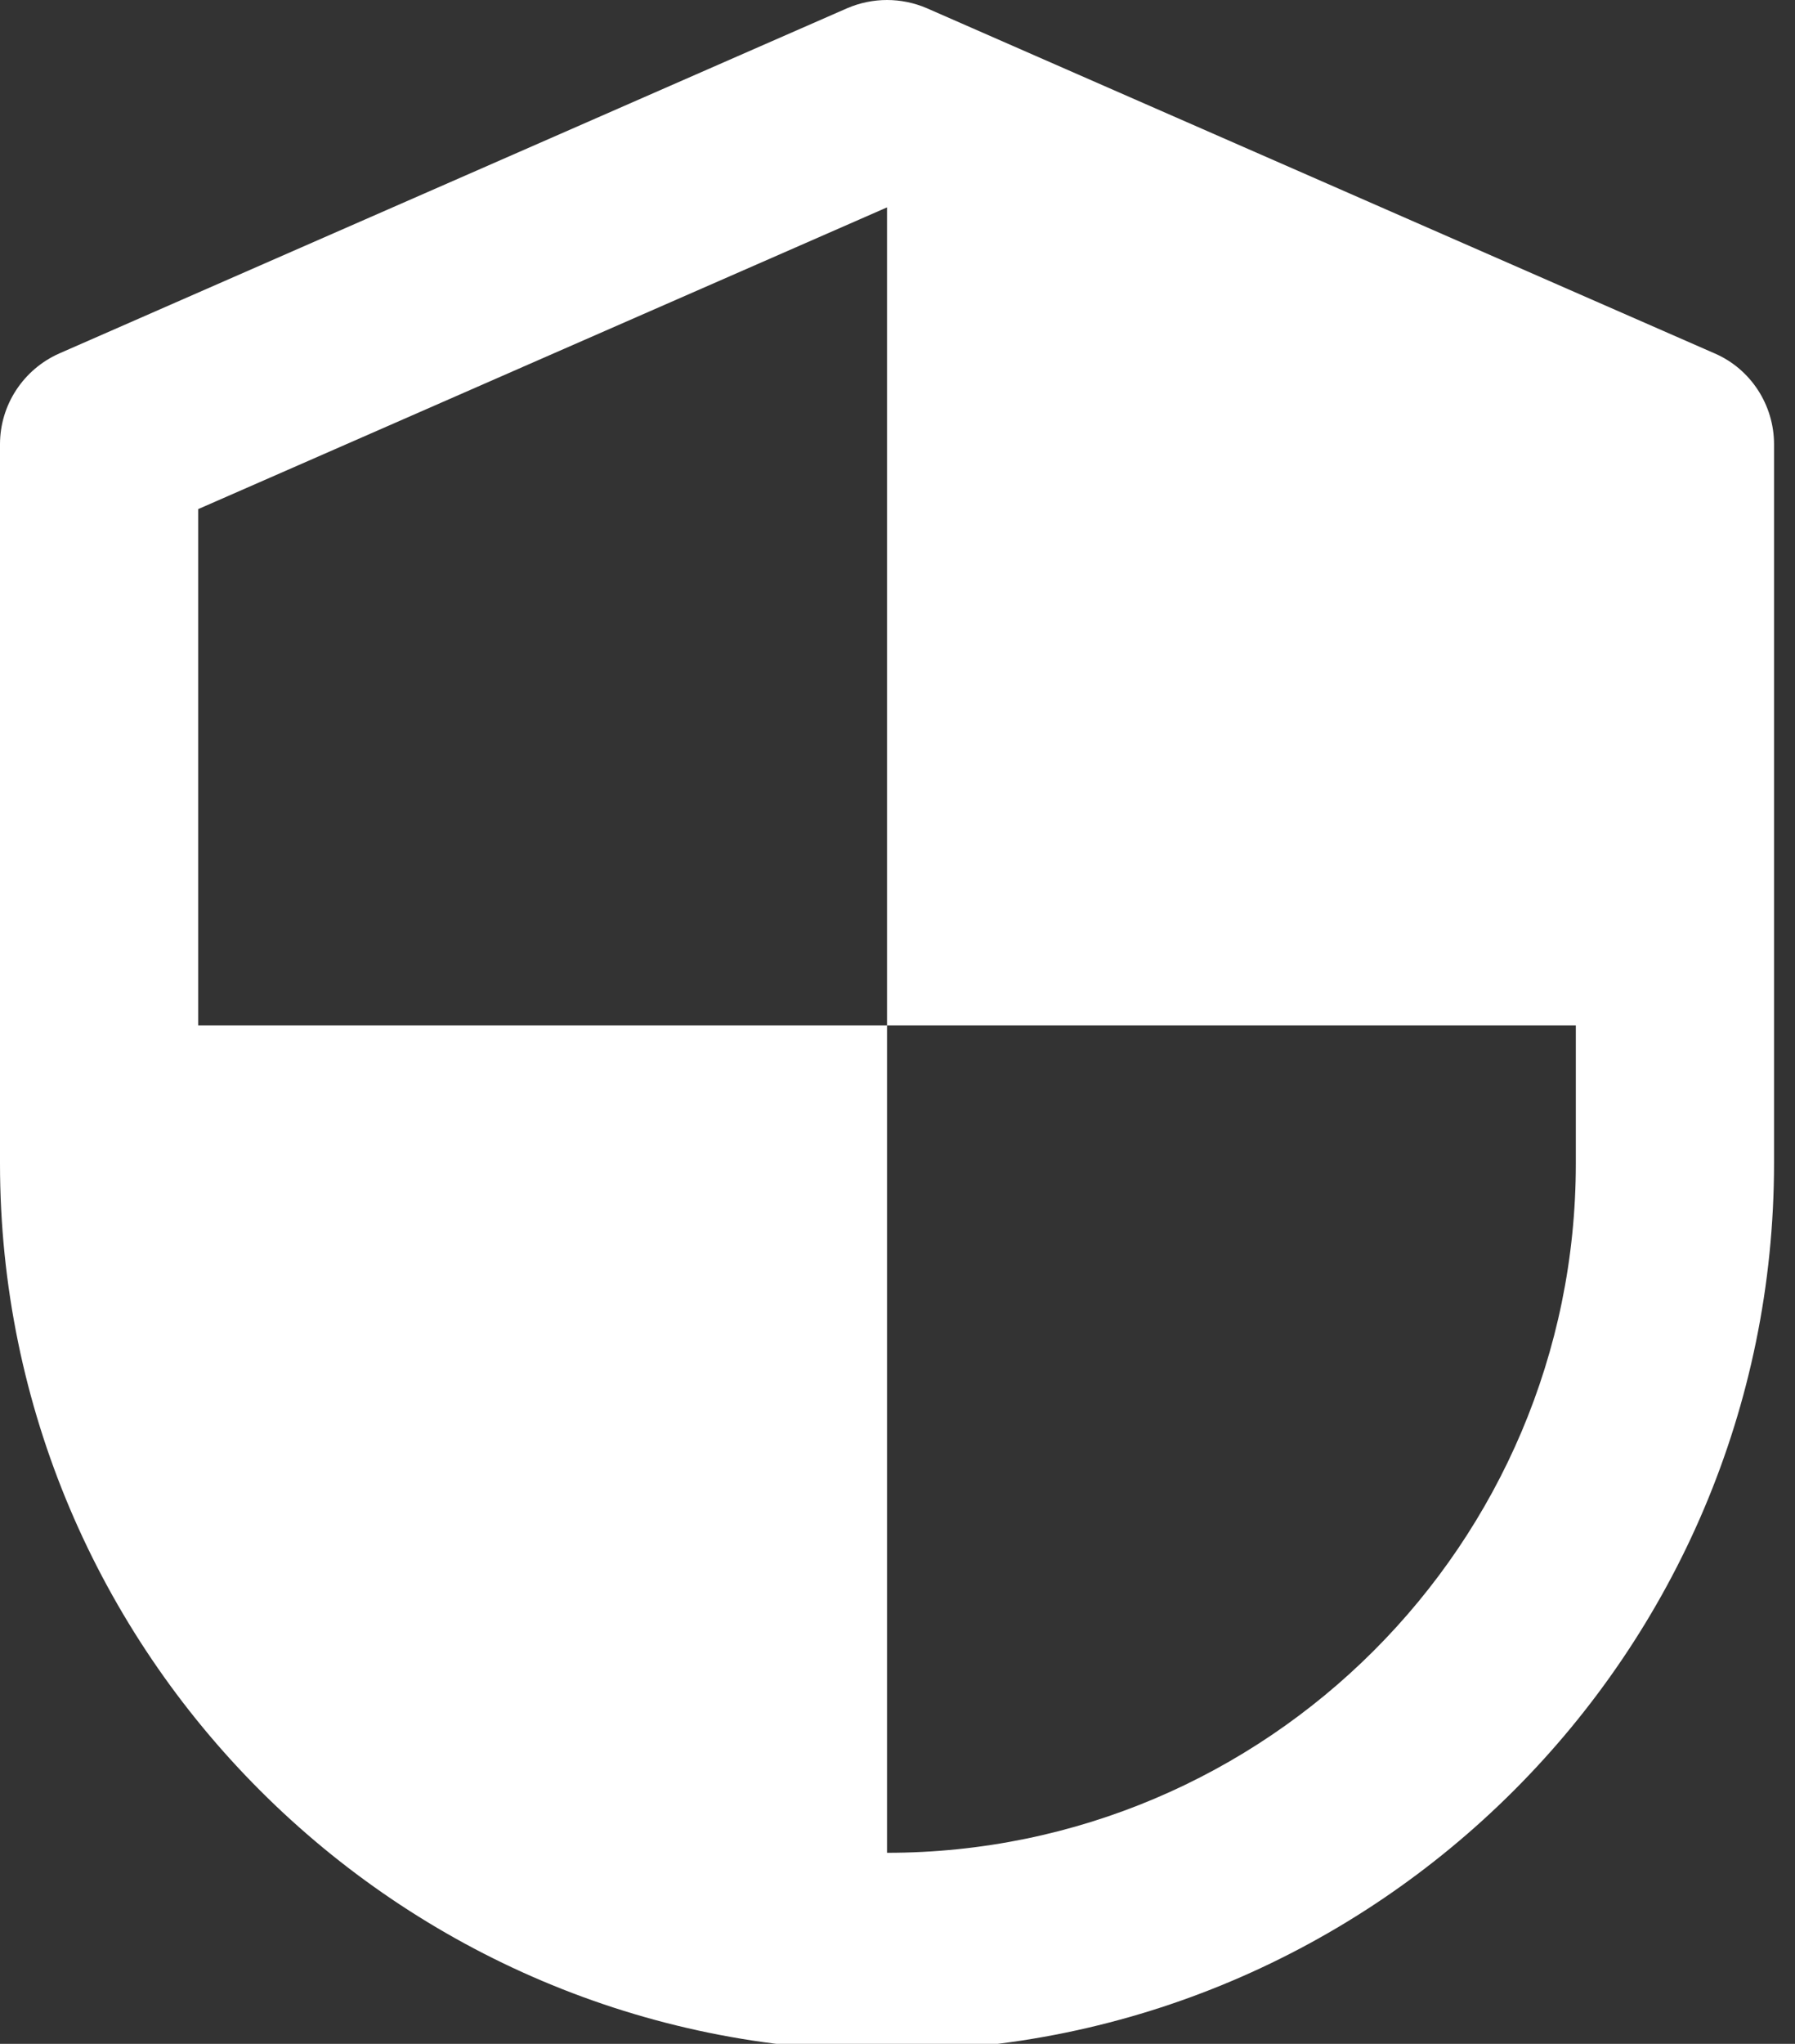 <?xml version="1.0" encoding="iso-8859-1"?>
<!-- Generator: Adobe Illustrator 16.0.0, SVG Export Plug-In . SVG Version: 6.00 Build 0)  -->
<!DOCTYPE svg PUBLIC "-//W3C//DTD SVG 1.1//EN" "http://www.w3.org/Graphics/SVG/1.1/DTD/svg11.dtd">
<svg version="1.1" id="Layer_1" xmlns="http://www.w3.org/2000/svg" xmlns:xlink="http://www.w3.org/1999/xlink" x="0px" y="0px"
	 width="87px" height="99px" viewBox="0 0 87 99" style="enable-background:new 0 0 87 99;" xml:space="preserve">
<rect x="0" y="0" width="87" height="99" fill="#333333" stroke="none"/>
<g>
	<path style="fill:#FFFFFF;" d="M83.105,17.118L44.918,0.396c-1.236-0.528-2.615-0.528-3.852,0L2.878,17.118
		C1.135,17.889,0,19.611,0,21.517V56.36c0,23.695,19.297,42.973,42.992,42.973s42.992-19.277,42.992-42.992V21.517
		C85.984,19.611,84.849,17.869,83.105,17.118z M42.992,89.745V49.671H9.608V24.659l33.384-14.614l0,0v39.627h33.385v6.689
		C76.377,74.766,61.397,89.745,42.992,89.745z"/>
</g>
</svg>
